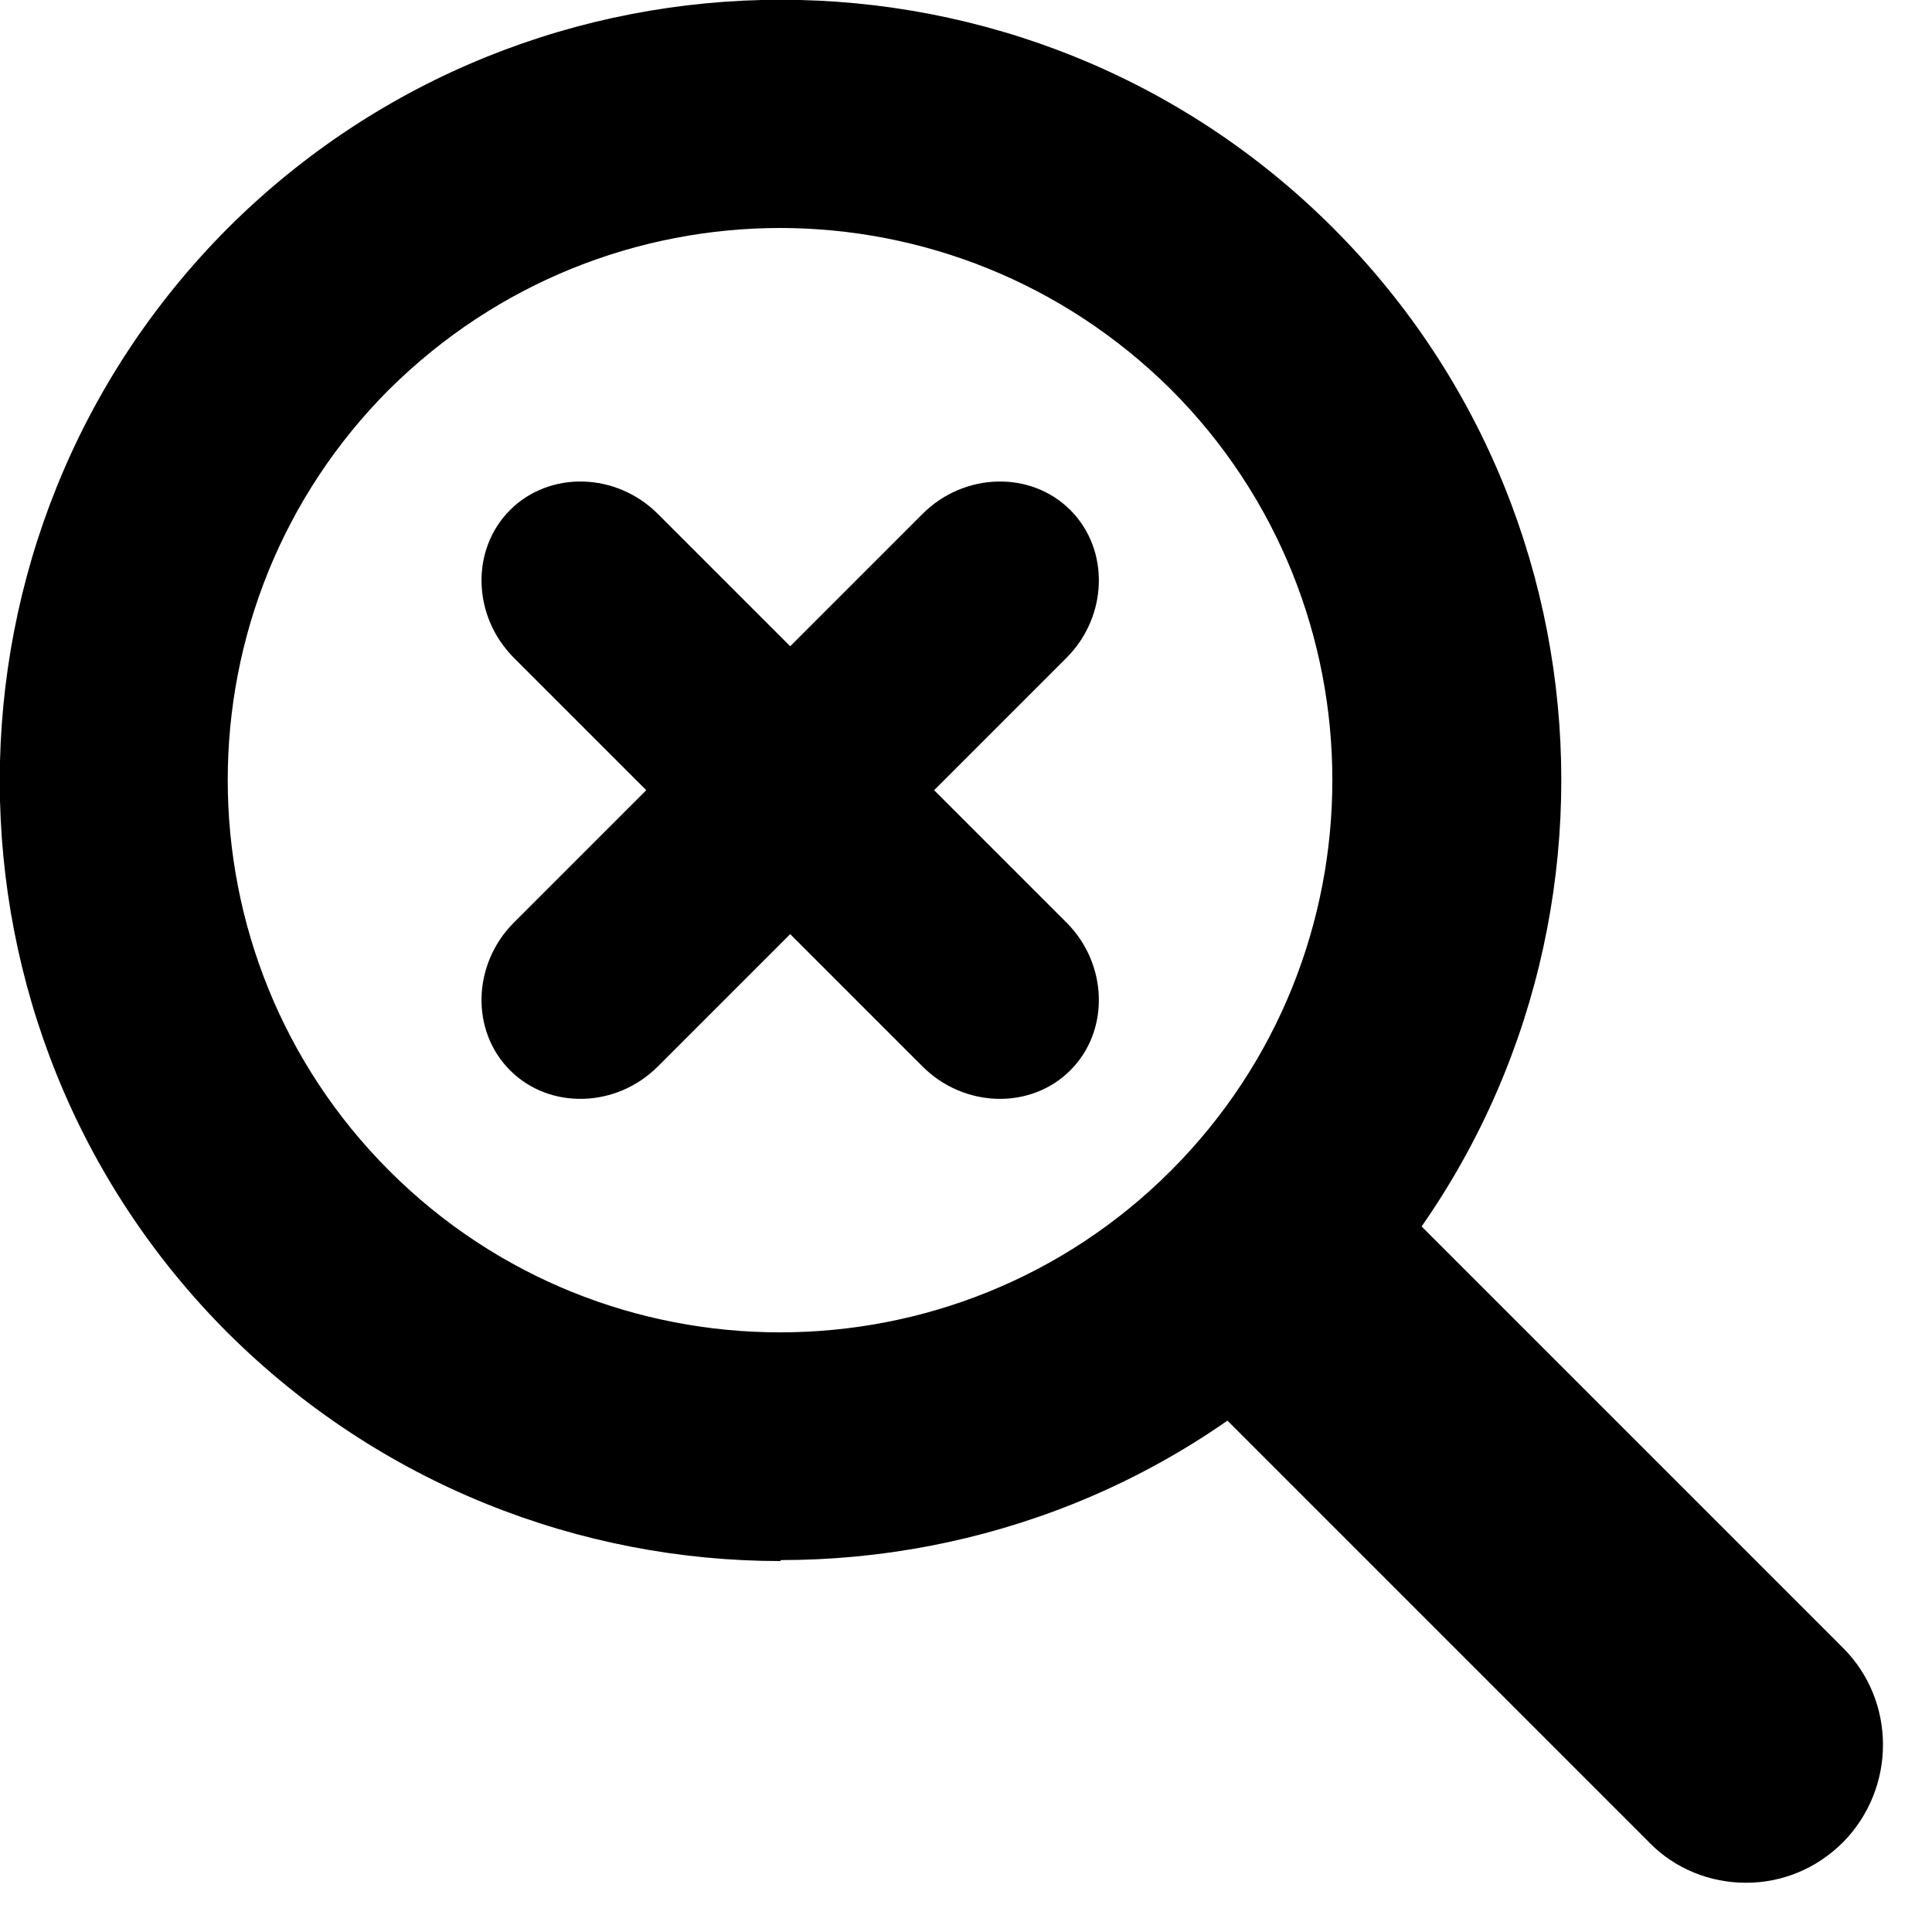 <svg width="20" height="20" viewBox="0 0 20 20" fill="none" xmlns="http://www.w3.org/2000/svg">
<g clip-path="url(#clip0_404_29)">
<path d="M8.08 16.16C6.01 16.16 3.94 15.37 2.36 13.8C-0.79 10.65 -0.79 5.52 2.36 2.36C5.52 -0.79 10.65 -0.79 13.8 2.36C16.95 5.51 16.95 10.64 13.8 13.79C12.22 15.37 10.15 16.15 8.08 16.15V16.16ZM8.08 2.36C6.61 2.36 5.15 2.92 4.03 4.03C1.8 6.26 1.8 9.89 4.03 12.12C6.26 14.35 9.89 14.35 12.12 12.12C14.35 9.89 14.35 6.26 12.12 4.03C11 2.92 9.54 2.36 8.07 2.36H8.08Z" fill="black"/>
<path d="M18.07 19.49C17.71 19.49 17.34 19.35 17.07 19.07L12.47 14.47C11.92 13.92 11.92 13.02 12.47 12.46C13.02 11.91 13.92 11.91 14.48 12.46L19.08 17.06C19.63 17.61 19.63 18.51 19.08 19.07C18.8 19.35 18.44 19.49 18.08 19.49H18.07Z" fill="black"/>
<path d="M9.55 5.32L8.18 6.69L6.81 5.32C6.38 4.89 5.69 4.87 5.28 5.28C4.87 5.69 4.89 6.38 5.32 6.81L6.69 8.18L5.32 9.55C4.89 9.98 4.87 10.67 5.28 11.08C5.69 11.49 6.38 11.47 6.81 11.04L8.18 9.67L9.55 11.04C9.98 11.47 10.67 11.49 11.08 11.08C11.49 10.67 11.47 9.98 11.04 9.55L9.67 8.18L11.04 6.81C11.47 6.38 11.49 5.69 11.08 5.28C10.67 4.87 9.98 4.89 9.55 5.32Z" fill="black"/>
</g>
<defs>
<clipPath id="clip0_404_29">
<rect width="19.49" height="19.49" fill="white"/>
</clipPath>
</defs>
</svg>
